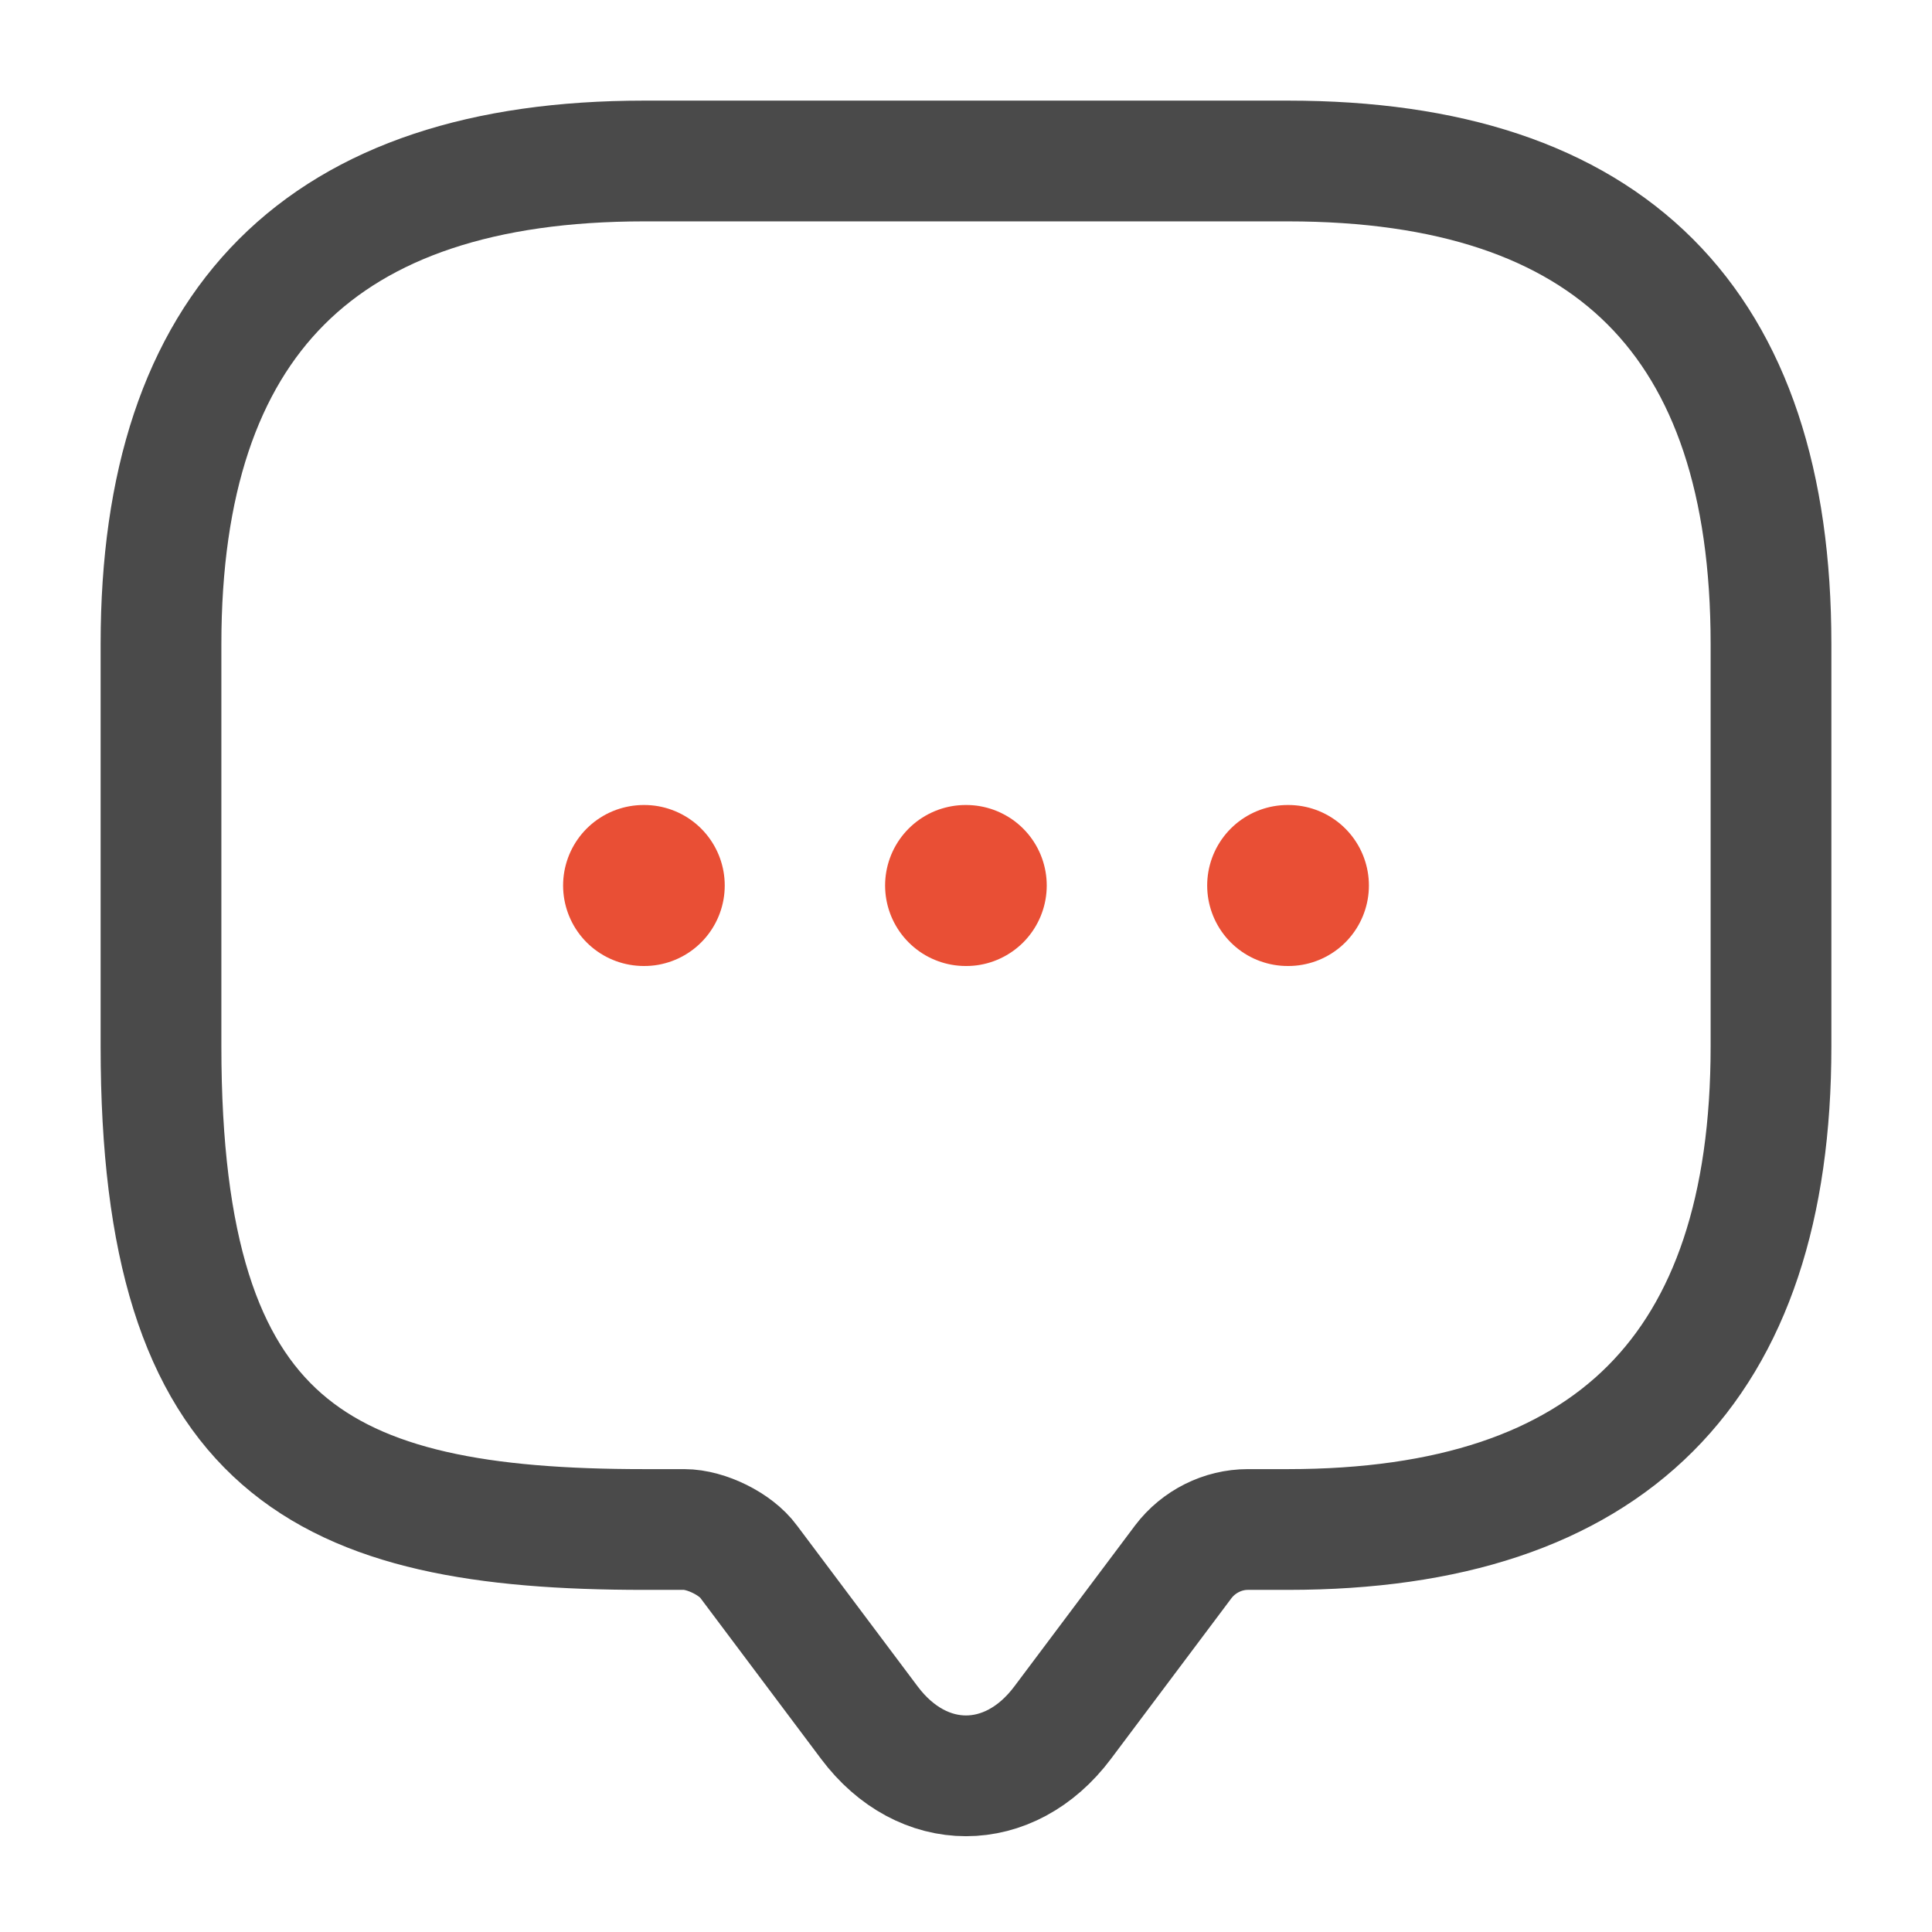 <?xml version="1.0" encoding="UTF-8"?>
<svg width="24px" height="24px" viewBox="0 0 24 24" version="1.1" xmlns="http://www.w3.org/2000/svg" xmlns:xlink="http://www.w3.org/1999/xlink">
    <title>message</title>
    <g id="Page-1" stroke="none" stroke-width="1" fill="none" fill-rule="evenodd">
        <g id="message">
            <path d="M8,19 C4,19 2,18 2,13 L2,8 C2,4 4,2 8,2 L16,2 C20,2 22,4 22,8 L22,13 C22,17 20,19 16,19 L15.5,19 C15.19,19 14.89,19.15 14.7,19.4 L13.2,21.4 C12.54,22.28 11.46,22.28 10.8,21.4 L9.3,19.4 C9.14,19.18 8.77,19 8.5,19 L8,19 Z" id="Vector" stroke="#4A4A4A" stroke-width="1.5" stroke-linecap="round" stroke-linejoin="round" stroke-dasharray="0,0"></path>
            <line x1="15.996" y1="11" x2="16.005" y2="11" id="Vector" stroke="#E94F35" stroke-width="2" stroke-linecap="round" stroke-linejoin="round" stroke-dasharray="0,0"></line>
            <line x1="11.995" y1="11" x2="12.003" y2="11" id="Vector" stroke="#E94F35" stroke-width="2" stroke-linecap="round" stroke-linejoin="round" stroke-dasharray="0,0"></line>
            <line x1="7.995" y1="11" x2="8.003" y2="11" id="Vector" stroke="#E94F35" stroke-width="2" stroke-linecap="round" stroke-linejoin="round" stroke-dasharray="0,0"></line>
            <polygon id="Vector" opacity="0" points="24 0 24 24 0 24 0 0"></polygon>
        </g>
    </g>
</svg>